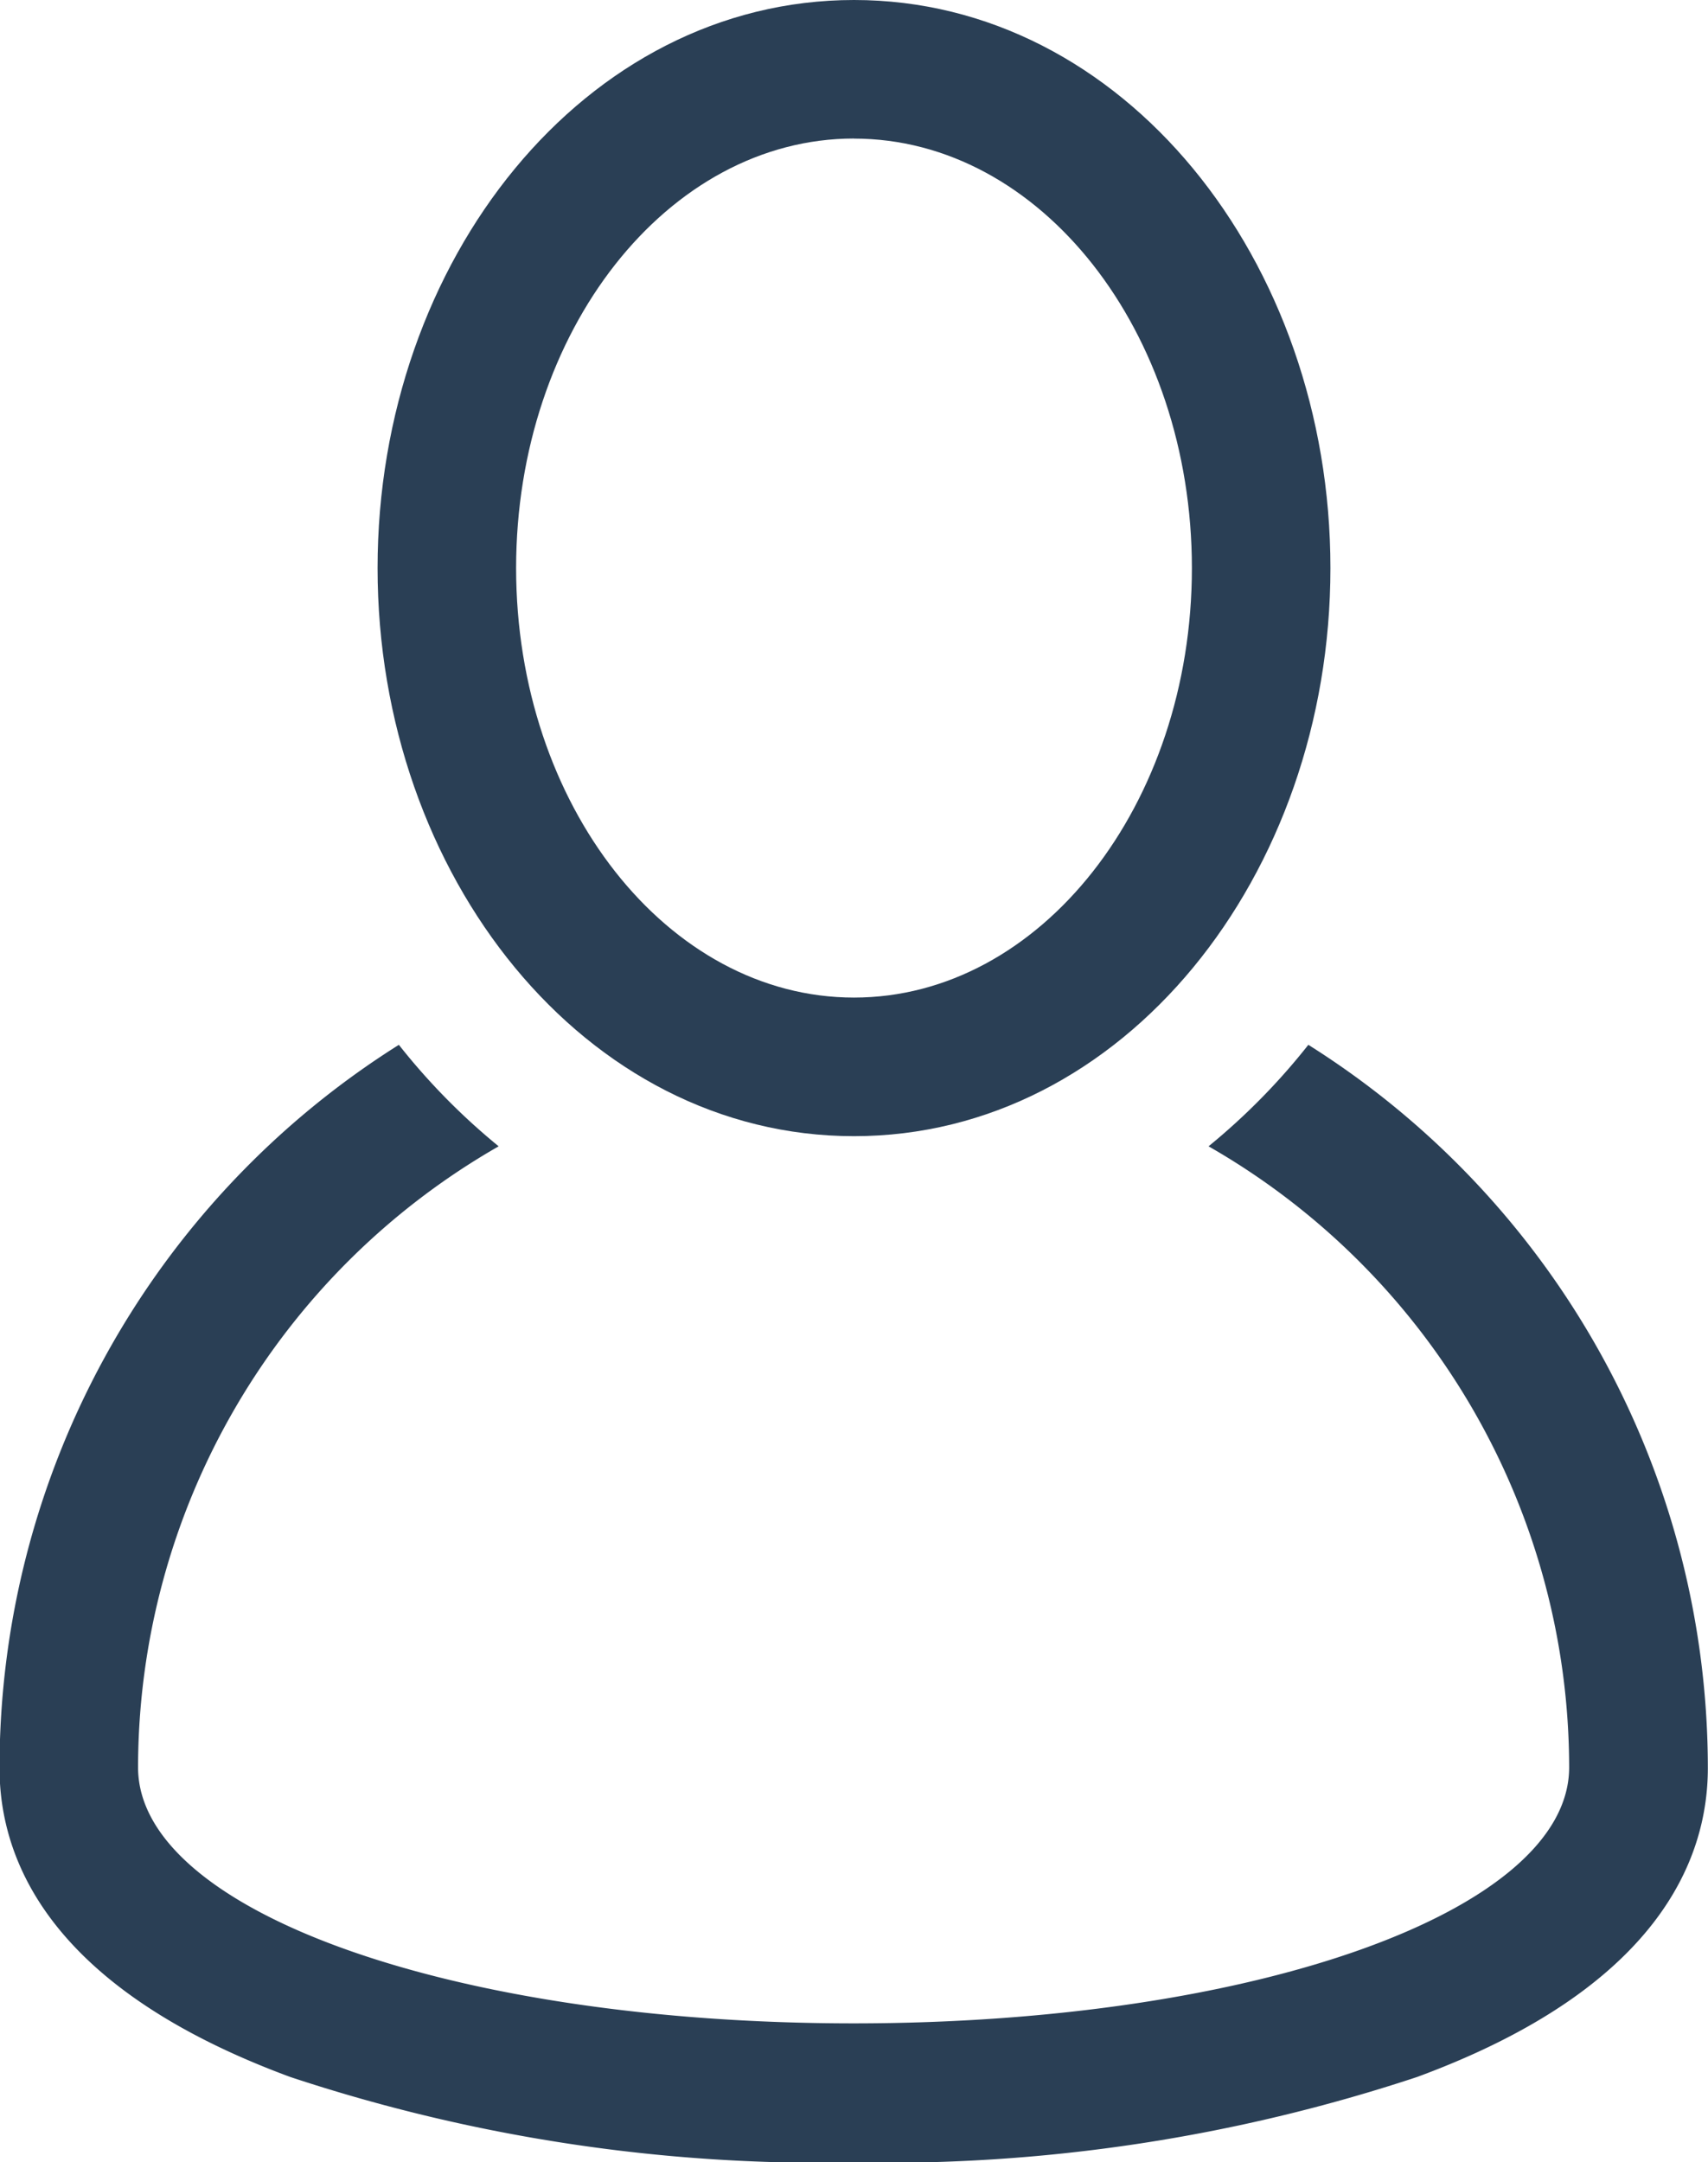 <svg xmlns="http://www.w3.org/2000/svg" width="21.736" height="27.504" viewBox="0 0 21.736 27.504"><defs><style>.a{fill:#2a3f55;}</style></defs><g transform="translate(-43.85)"><g transform="translate(43.85)"><path class="a" d="M64.5,220.526a8.32,8.32,0,0,1-1.27,1.291,9.112,9.112,0,0,1,4.589,7.9c0,1.825-4,3.256-9.106,3.256s-9.106-1.43-9.106-3.256a9.112,9.112,0,0,1,4.589-7.9,8.323,8.323,0,0,1-1.27-1.291,10.87,10.87,0,0,0-5.082,9.2c0,1.172.641,2.8,3.7,3.929a21.537,21.537,0,0,0,7.17,1.088,21.537,21.537,0,0,0,7.17-1.088c3.056-1.125,3.7-2.758,3.7-3.929A10.87,10.87,0,0,0,64.5,220.526Z" transform="translate(-47.85 -207.236)"/><path class="a" d="M133.648,14.452c3.425,0,6.063-3.311,6.063-7.226S137.072,0,133.648,0s-6.063,3.311-6.063,7.226S130.224,14.452,133.648,14.452Zm0-12.689c2.371,0,4.3,2.451,4.3,5.463s-1.929,5.463-4.3,5.463-4.3-2.451-4.3-5.463S131.277,1.762,133.648,1.762Z" transform="translate(-122.78)"/></g></g></svg>